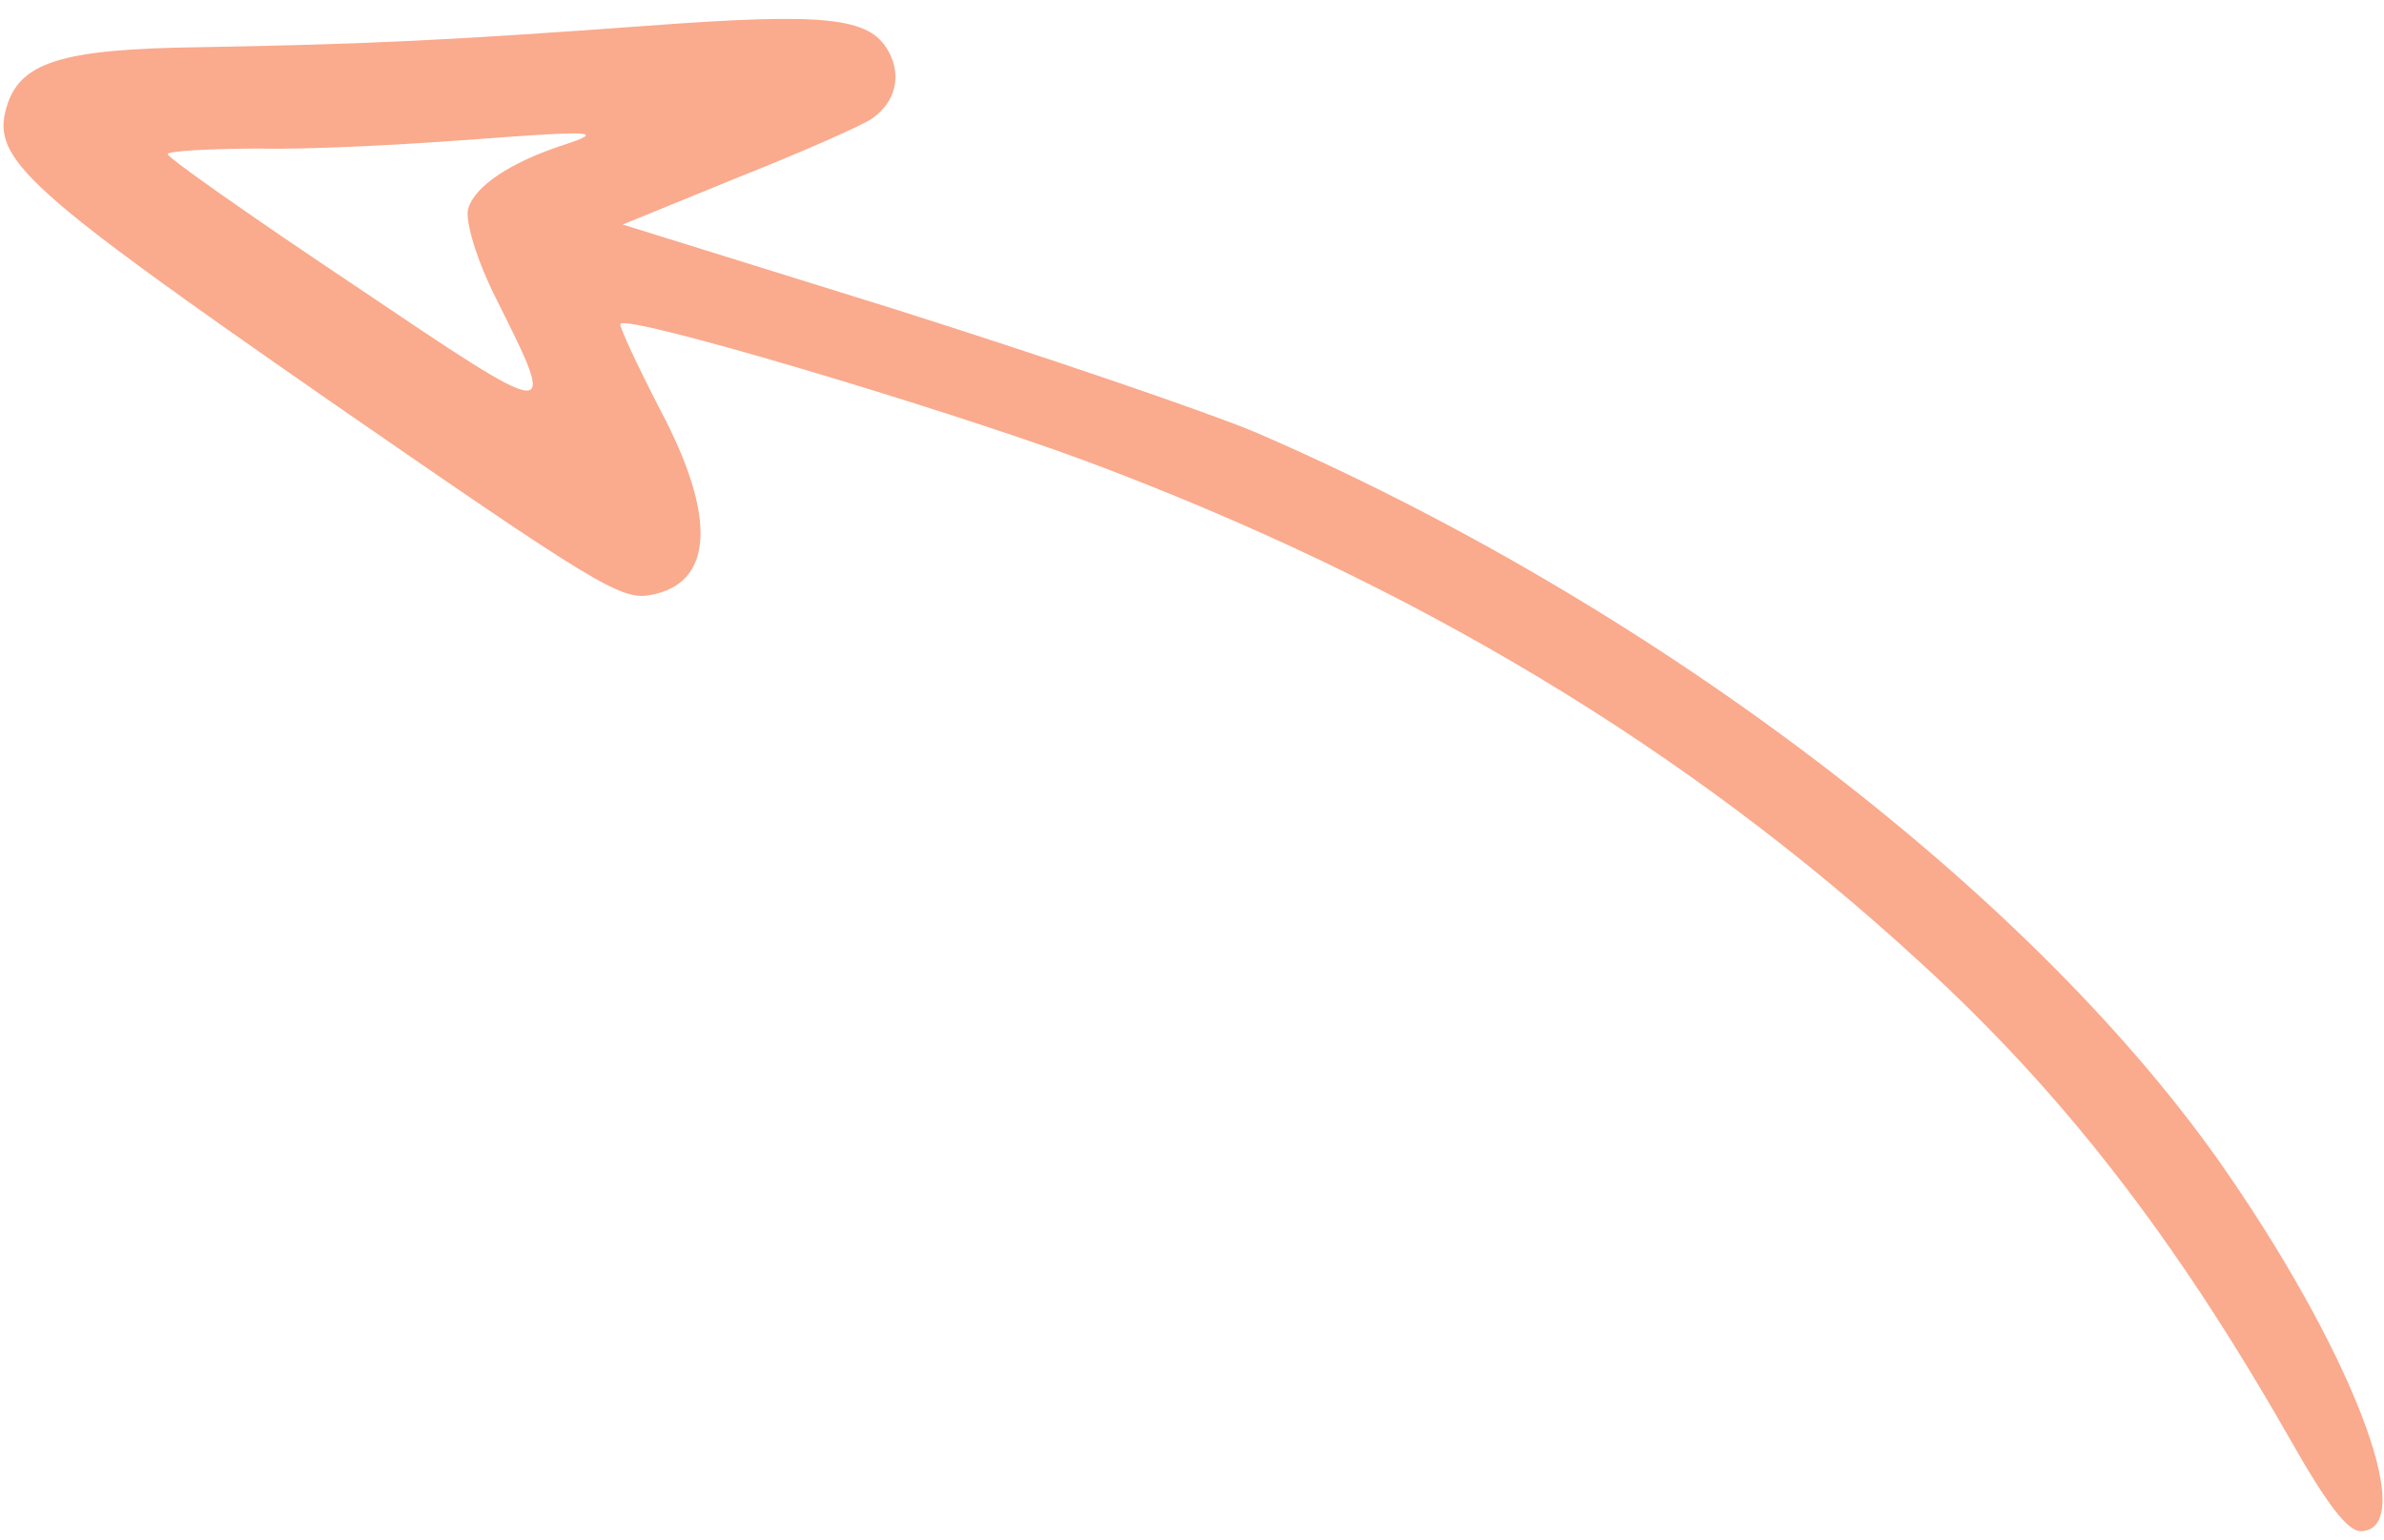 <svg width="96" height="62" viewBox="0 0 96 62" fill="none" xmlns="http://www.w3.org/2000/svg">
<path fill-rule="evenodd" clip-rule="evenodd" d="M35.773 2.054C36.324 3.047 36.06 4.111 35.128 4.765C34.792 5.018 32.326 6.114 29.75 7.132L25.076 9.042L35.917 12.415C41.915 14.312 48.476 16.542 50.516 17.391C66.343 24.213 81.493 35.671 89.311 46.693C94.614 54.229 97.448 61.492 95.116 61.66C94.572 61.721 93.739 60.652 92.136 57.818C87.574 49.836 83.092 44.029 77.355 38.784C67.942 30.114 56.892 23.477 43.646 18.535C37.686 16.345 25.107 12.606 24.979 13.051C24.945 13.172 25.678 14.745 26.583 16.498C28.891 20.846 28.74 23.527 26.152 23.97C24.998 24.165 23.916 23.506 13.289 16.154C1.022 7.634 -0.338 6.409 0.255 4.341C0.779 2.516 2.427 1.976 7.978 1.902C14.904 1.781 18.157 1.615 26.095 1.036C33.272 0.501 35.018 0.698 35.769 2.053L35.773 2.054ZM18.719 5.64C16.164 5.829 12.415 6.03 10.413 5.982C8.437 5.988 6.784 6.081 6.75 6.203C6.715 6.325 10.077 8.691 14.242 11.47C22.521 17.05 22.479 17.038 20 12.068C19.212 10.526 18.714 8.889 18.854 8.403C19.11 7.509 20.523 6.552 22.66 5.848C24.453 5.264 23.931 5.246 18.724 5.641L18.719 5.64Z" fill="#FAAA8D"/>
</svg>
